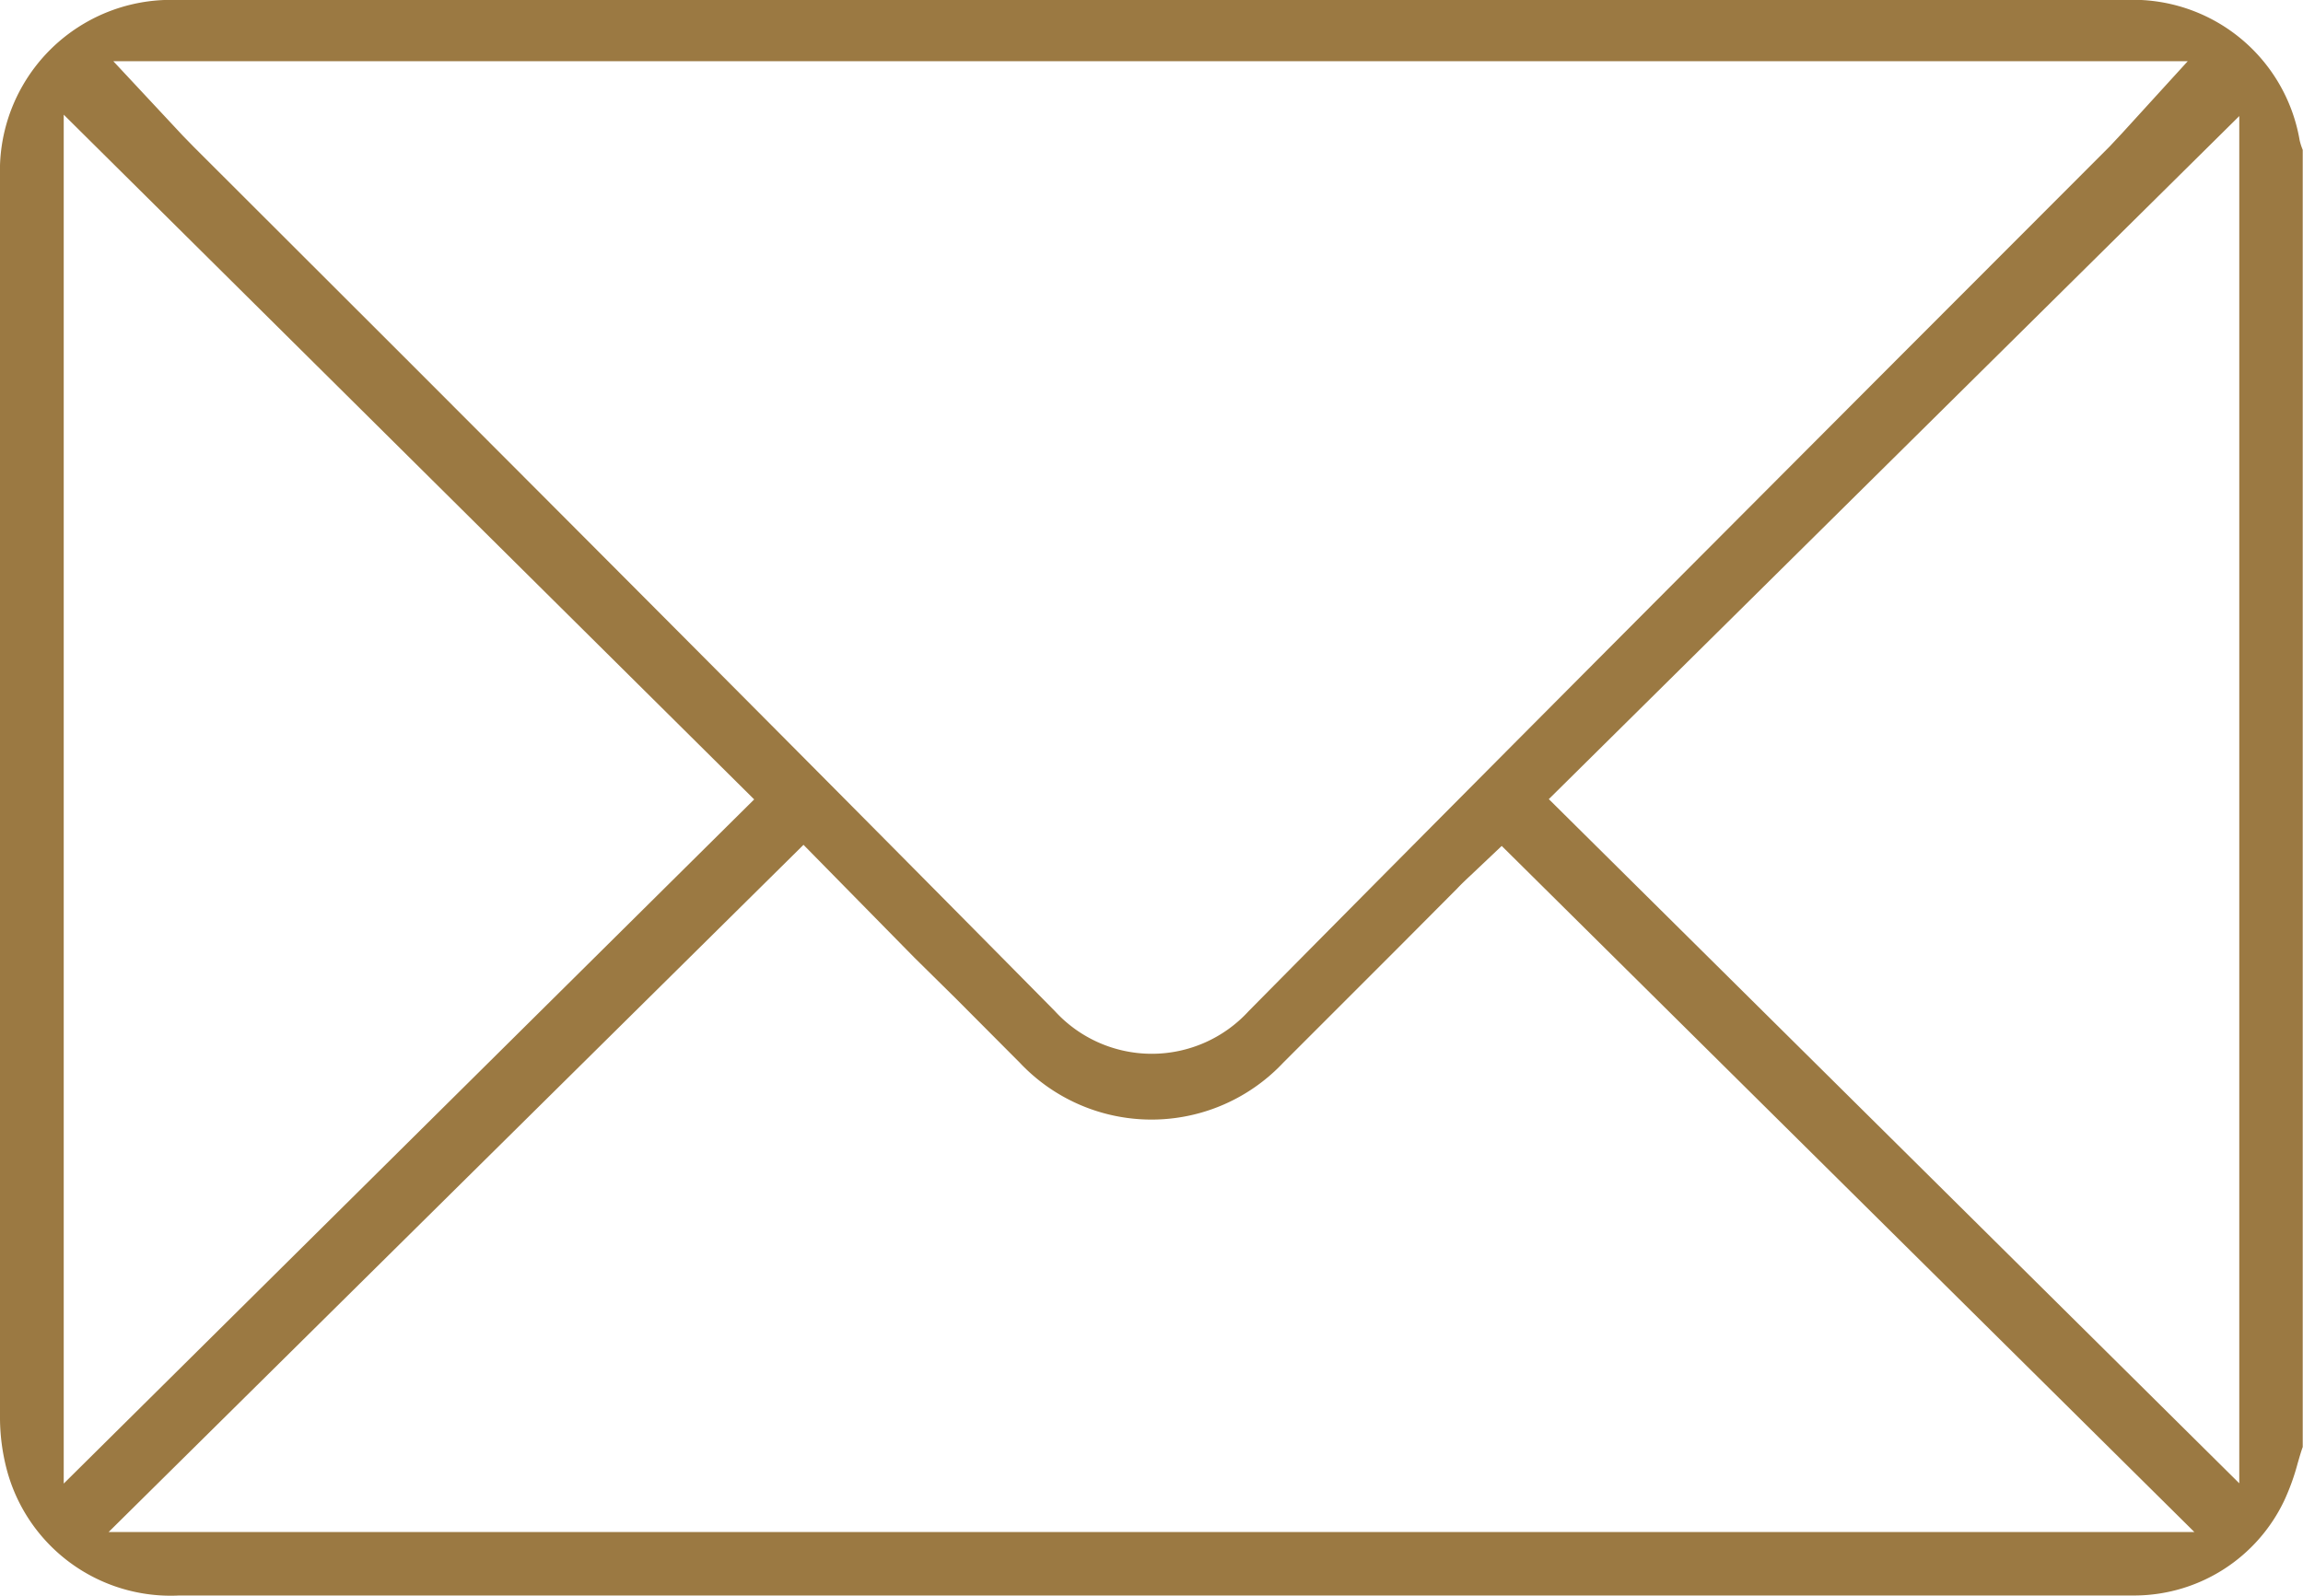 <svg xmlns="http://www.w3.org/2000/svg" viewBox="0 0 83.12 57.61"><defs><style>.cls-1{fill:#9b7942;}</style></defs><g id="Layer_2" data-name="Layer 2"><g id="Dimensions"><path class="cls-1" d="M6.48,57.6A6.12,6.12,0,0,1,.23,53,7.46,7.46,0,0,1,0,51.24Q0,28.8,0,6.36A6.17,6.17,0,0,1,6.4,0H76.69A6.1,6.1,0,0,1,83,5.07a2.24,2.24,0,0,0,.11.34V52.24c-.07.19-.12.38-.18.58a8.26,8.26,0,0,1-.49,1.36,6,6,0,0,1-5.34,3.42H6.48ZM3.92,55.31H79.2l-25-24.77-1.13,1.07c-.15.14-.32.3-.48.47l-2.19,2.2-4.09,4.09a6.53,6.53,0,0,1-9.5,0L34.5,36.05,33,34.57,29,30.5ZM2.3,53.56l24.92-24.7L2.3,4.14ZM55.9,28.85l24.92,24.7V4.19ZM6.6,4.9l.4.41L14.7,13c7.64,7.65,15.54,15.57,23.37,23.5a4.74,4.74,0,0,0,7,0c7.77-7.86,15.66-15.77,23.28-23.41l7.79-7.8.44-.47,2.38-2.61H4.09Z"/></g></g></svg>